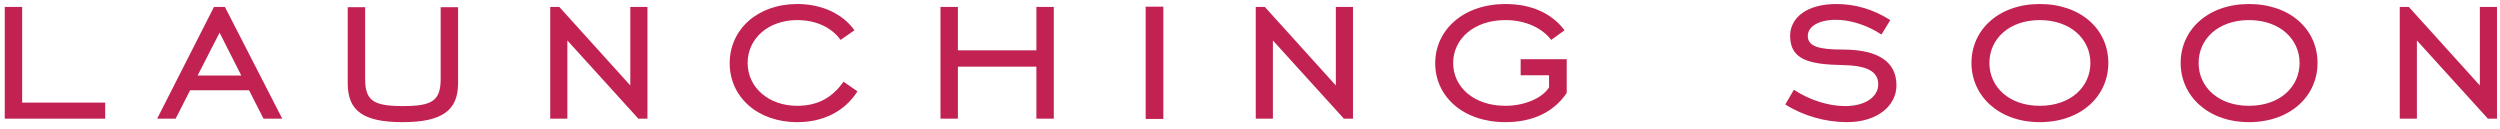 <?xml version="1.0" encoding="UTF-8"?>
<svg width="252px" height="13px" viewBox="0 0 252 13" version="1.1" xmlns="http://www.w3.org/2000/svg" xmlns:xlink="http://www.w3.org/1999/xlink">
    <title>Fill 2</title>
    <g id="Page-1" stroke="none" stroke-width="1" fill="none" fill-rule="evenodd">
        <g id="CAMILA&amp;CA_Landing-Page" transform="translate(-834, -751)" fill="#C22252">
            <g id="Group-50" transform="translate(691.214, 85.236)">
                <path d="M143.265,677.725 L153.39,677.725 L153.39,676.105 L145.02,676.105 L145.02,666.466 L143.265,666.466 L143.265,677.725 Z M158.628,677.725 L160.491,677.725 L161.949,674.863 L167.889,674.863 L169.347,677.725 L171.237,677.725 L165.459,666.466 L164.352,666.466 L158.628,677.725 Z M162.705,673.378 L164.919,669.058 L167.106,673.378 L162.705,673.378 Z M177.836,666.493 L177.836,674.161 C177.836,676.942 179.402,678.076 183.371,678.076 C187.286,678.076 188.96,676.942 188.96,674.161 L188.96,666.493 L187.205,666.493 L187.205,673.702 C187.205,675.916 186.368,676.456 183.398,676.456 C180.428,676.456 179.591,675.916 179.591,673.702 L179.591,666.493 L177.836,666.493 Z M198.248,677.725 L199.976,677.725 L199.976,669.841 L207.131,677.725 L208.049,677.725 L208.049,666.466 L206.321,666.466 L206.321,674.377 L199.166,666.466 L198.248,666.466 L198.248,677.725 Z M229.217,674.971 L227.813,673.999 C226.652,675.646 225.167,676.429 223.142,676.429 C220.253,676.429 218.147,674.566 218.147,672.109 C218.147,669.652 220.226,667.789 223.142,667.789 C225.032,667.789 226.598,668.518 227.516,669.787 L228.92,668.815 C227.705,667.141 225.626,666.169 223.142,666.169 C219.146,666.169 216.338,668.734 216.338,672.136 C216.338,675.538 219.146,678.076 223.142,678.076 C225.815,678.076 227.948,676.969 229.217,674.971 L229.217,674.971 Z M239.342,672.487 L247.253,672.487 L247.253,677.725 L249.008,677.725 L249.008,666.466 L247.253,666.466 L247.253,670.84 L239.342,670.84 L239.342,666.466 L237.587,666.466 L237.587,677.725 L239.342,677.725 L239.342,672.487 Z M258.269,677.752 L260.051,677.752 L260.051,666.439 L258.269,666.439 L258.269,677.752 Z M269.366,677.725 L271.094,677.725 L271.094,669.841 L278.249,677.725 L279.167,677.725 L279.167,666.466 L277.439,666.466 L277.439,674.377 L270.284,666.466 L269.366,666.466 L269.366,677.725 Z M296.068,673.351 L298.93,673.351 L298.93,674.566 C298.309,675.592 296.554,676.429 294.529,676.429 C291.316,676.429 289.264,674.512 289.264,672.109 C289.264,669.706 291.343,667.789 294.529,667.789 C296.5,667.789 298.201,668.545 299.146,669.787 L300.496,668.815 C299.173,667.087 297.148,666.169 294.529,666.169 C290.29,666.169 287.455,668.788 287.455,672.136 C287.455,675.484 290.263,678.076 294.529,678.076 C297.31,678.076 299.416,677.05 300.712,675.133 L300.712,671.731 L296.068,671.731 L296.068,673.351 Z M322.744,676.294 C324.58,677.455 326.821,678.076 328.954,678.076 C332.086,678.076 333.949,676.375 333.949,674.377 C333.949,672.001 332.14,670.759 328.522,670.759 C326.173,670.759 325.012,670.462 325.012,669.382 C325.012,668.464 326.065,667.762 327.847,667.762 C329.278,667.762 330.979,668.275 332.437,669.247 L333.328,667.789 C331.627,666.709 329.818,666.169 327.874,666.169 C324.958,666.169 323.23,667.519 323.23,669.382 C323.23,671.785 325.147,672.271 328.603,672.325 C330.952,672.379 332.113,672.946 332.113,674.269 C332.113,675.484 330.871,676.456 328.765,676.456 C327.172,676.456 325.228,675.889 323.608,674.809 L322.744,676.294 Z M348.394,678.076 C352.552,678.076 355.306,675.457 355.306,672.109 C355.306,668.734 352.552,666.169 348.394,666.169 C344.263,666.169 341.509,668.761 341.509,672.109 C341.509,675.43 344.263,678.076 348.394,678.076 L348.394,678.076 Z M348.394,676.429 C345.316,676.429 343.318,674.539 343.318,672.109 C343.318,669.679 345.316,667.789 348.394,667.789 C351.499,667.789 353.497,669.706 353.497,672.109 C353.497,674.512 351.526,676.429 348.394,676.429 L348.394,676.429 Z M369.481,678.076 C373.639,678.076 376.393,675.457 376.393,672.109 C376.393,668.734 373.639,666.169 369.481,666.169 C365.35,666.169 362.596,668.761 362.596,672.109 C362.596,675.43 365.35,678.076 369.481,678.076 L369.481,678.076 Z M369.481,676.429 C366.403,676.429 364.405,674.539 364.405,672.109 C364.405,669.679 366.403,667.789 369.481,667.789 C372.586,667.789 374.584,669.706 374.584,672.109 C374.584,674.512 372.613,676.429 369.481,676.429 L369.481,676.429 Z M384.681,677.725 L386.409,677.725 L386.409,669.841 L393.564,677.725 L394.482,677.725 L394.482,666.466 L392.754,666.466 L392.754,674.377 L385.599,666.466 L384.681,666.466 L384.681,677.725 Z" id="Fill-2"></path>
            </g>
        </g>
    </g>
</svg>